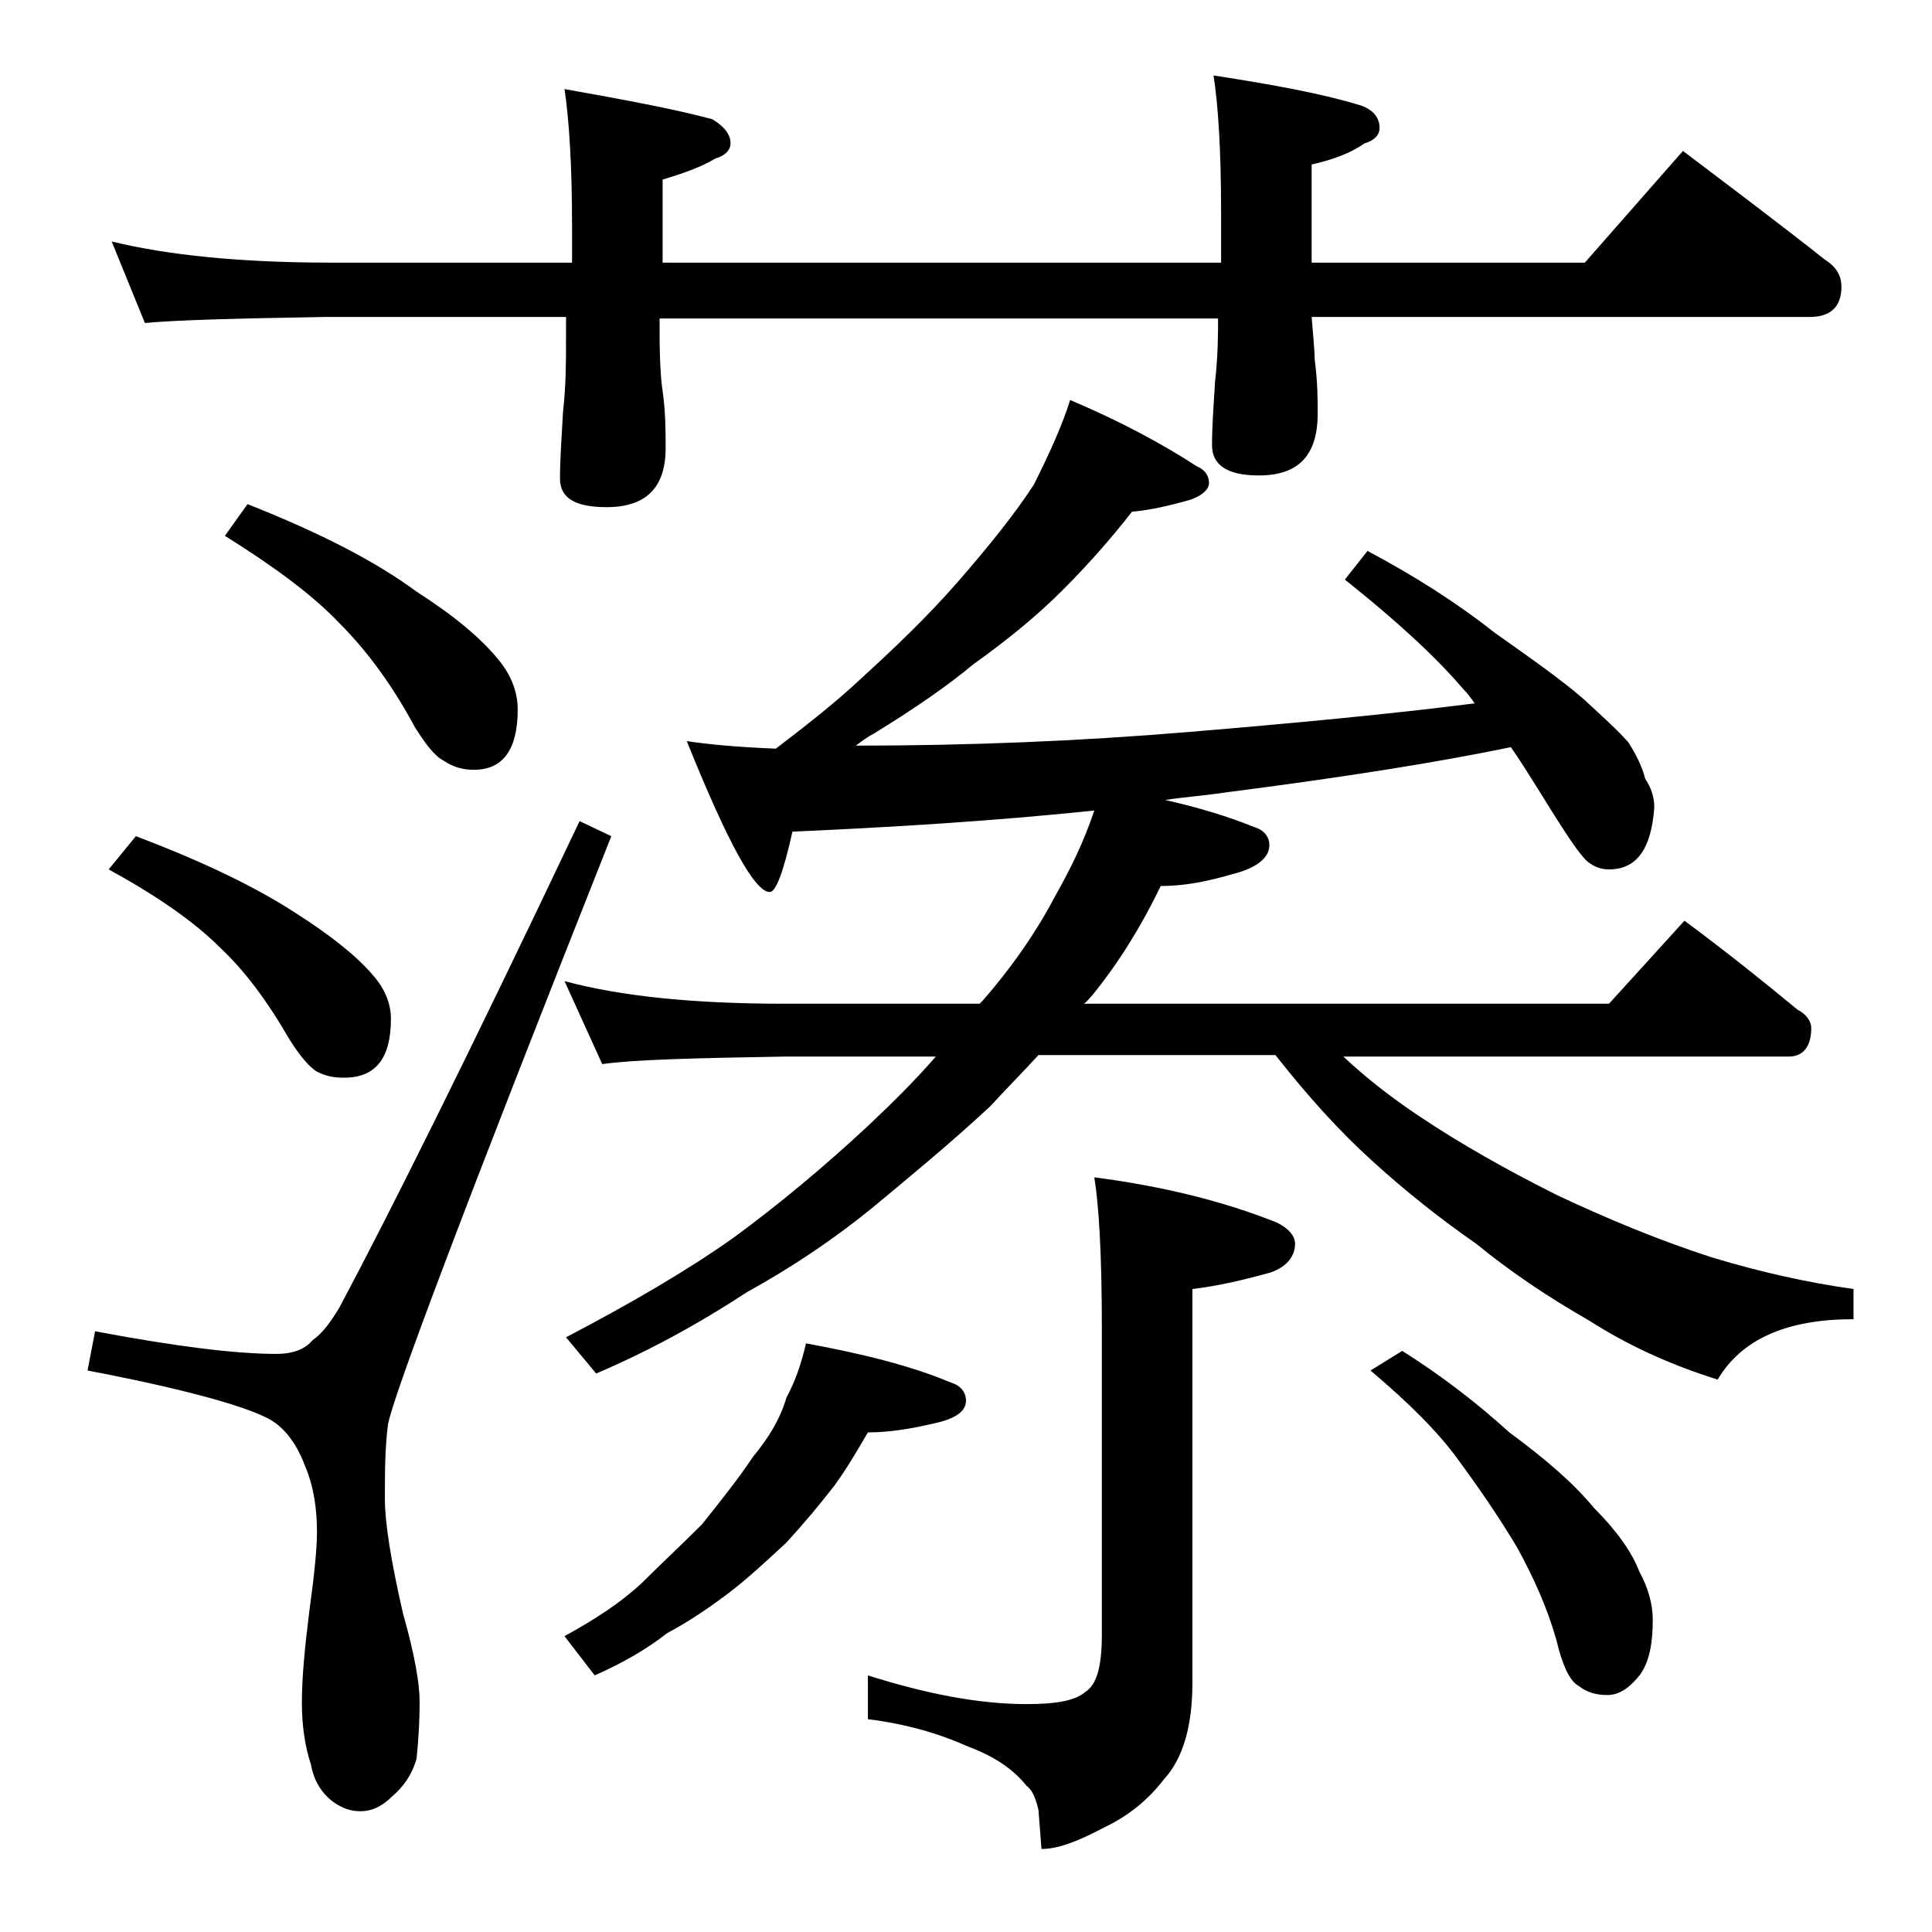 <?xml version="1.0" encoding="utf-8"?>
<!-- Generator: Adobe Illustrator 18.0.0, SVG Export Plug-In . SVG Version: 6.00 Build 0)  -->
<!DOCTYPE svg PUBLIC "-//W3C//DTD SVG 1.1//EN" "http://www.w3.org/Graphics/SVG/1.1/DTD/svg11.dtd">
<svg version="1.1" id="Layer_1" xmlns="http://www.w3.org/2000/svg" xmlns:xlink="http://www.w3.org/1999/xlink" x="0px" y="0px"
	 viewBox="0 0 128 128" enable-background="new 0 0 128 128" xml:space="preserve">
<path d="M38.4,54.4l2.1,1c-9.6,24.2-14.5,37.2-14.8,39c-0.2,1.6-0.2,3.2-0.2,4.9c0,1.6,0.4,4.1,1.2,7.6c0.8,2.8,1.1,4.7,1.1,5.8
	c0,1.6-0.1,2.8-0.2,3.8c-0.3,1.1-0.9,1.9-1.6,2.5c-0.7,0.7-1.4,1-2.1,1c-0.7,0-1.2-0.2-1.8-0.6c-0.8-0.6-1.3-1.4-1.5-2.5
	c-0.4-1.2-0.6-2.6-0.6-4.1c0-1.7,0.2-3.7,0.5-6.1c0.3-2.2,0.5-4,0.5-5.2c0-1.5-0.2-3-0.8-4.4c-0.6-1.6-1.5-2.7-2.6-3.2
	c-1.6-0.8-5.5-1.9-11.8-3.1l0.5-2.6c5.3,1,9.3,1.5,12,1.5c1.1,0,1.9-0.3,2.4-0.9c0.7-0.5,1.2-1.2,1.8-2.2C25.7,80.6,31,70,38.4,54.4
	z M7.4,16c3.7,0.9,8.5,1.4,14.5,1.4h16V15c0-4.1-0.2-7.1-0.5-9.1c3.9,0.7,7.2,1.3,9.8,2c0.8,0.5,1.2,1,1.2,1.6c0,0.4-0.3,0.8-1,1
	c-1,0.6-2.2,1-3.5,1.4v5.5h37V14c0-4.1-0.2-7.1-0.5-9c3.9,0.6,7.2,1.2,9.8,2c0.8,0.3,1.2,0.8,1.2,1.5c0,0.4-0.3,0.8-1,1
	c-1,0.7-2.2,1.1-3.5,1.4v6.5H105l6.5-7.4c3.3,2.5,6.5,4.9,9.4,7.2c0.8,0.5,1.1,1.1,1.1,1.8c0,1.3-0.7,2-2.1,2h-33
	c0.1,1.3,0.2,2.2,0.2,2.8c0.2,1.5,0.2,2.7,0.2,3.6c0,2.8-1.3,4.1-3.9,4.1c-2.1,0-3.1-0.7-3.1-2c0-1.2,0.1-2.6,0.2-4.2
	c0.2-1.8,0.2-3.2,0.2-4.2h-37v0.9c0,2,0.1,3.3,0.2,3.9c0.2,1.4,0.2,2.7,0.2,3.8c0,2.6-1.3,3.9-3.9,3.9c-2.1,0-3.1-0.6-3.1-1.9
	c0-1.2,0.1-2.6,0.2-4.4c0.2-1.8,0.2-3.3,0.2-4.8V21h-16c-5.8,0.1-9.8,0.2-11.9,0.4L7.4,16z M9,55.4c4.5,1.7,8,3.4,10.6,5.1
	c2.2,1.4,4,2.8,5.1,4.1c0.8,0.9,1.2,1.9,1.2,2.9c0,2.6-1,3.9-3.1,3.9c-0.7,0-1.2-0.1-1.8-0.4c-0.5-0.3-1.1-1-1.8-2.1
	c-1.5-2.6-3-4.6-4.6-6.1c-1.8-1.8-4.3-3.5-7.4-5.2L9,55.4z M16.4,33.4c4.8,1.9,8.5,3.8,11.2,5.8c2.5,1.6,4.3,3.1,5.5,4.6
	c0.8,1,1.2,2.1,1.2,3.2c0,2.7-1,4-2.9,4c-0.8,0-1.4-0.2-2-0.6c-0.6-0.3-1.2-1.1-1.9-2.2c-1.5-2.8-3.2-5.1-5-6.9
	c-1.8-1.9-4.4-3.8-7.6-5.8L16.4,33.4z M70.9,26.5c3.3,1.4,6.1,2.9,8.4,4.4c0.5,0.2,0.8,0.6,0.8,1.1c0,0.4-0.4,0.8-1.2,1.1
	c-1.4,0.4-2.7,0.7-3.9,0.8c-1.4,1.8-3,3.6-4.6,5.2c-1.8,1.8-3.8,3.4-5.9,4.9c-1.8,1.5-4,3-6.6,4.6c-0.4,0.2-0.8,0.5-1.2,0.8
	c7.5,0,14.8-0.3,22-0.9c7.2-0.6,13.5-1.2,19-1.9c-0.2-0.3-0.5-0.7-0.8-1c-1.8-2.1-4.4-4.5-7.8-7.2l1.5-1.9c3.2,1.7,6,3.5,8.4,5.4
	c2.4,1.7,4.4,3.1,5.9,4.4c1.3,1.2,2.3,2.1,3,2.9c0.5,0.8,0.9,1.6,1.1,2.4c0.4,0.6,0.6,1.2,0.6,1.9c-0.2,2.8-1.2,4.1-3,4.1
	c-0.6,0-1-0.2-1.4-0.5c-0.5-0.4-1.5-1.9-3.1-4.5c-0.7-1.1-1.3-2.1-2-3.1c-4.8,1-11.1,2-18.9,3c-1.3,0.2-2.7,0.3-4,0.5
	c2.2,0.5,4.2,1.1,5.9,1.8c0.7,0.2,1,0.7,1,1.2c0,0.8-0.8,1.5-2.4,1.9c-1.7,0.5-3.2,0.8-4.8,0.8c-1.3,2.7-2.8,5.1-4.5,7.2
	c-0.2,0.2-0.4,0.5-0.6,0.6h34.8l5-5.5c2.7,2,5.2,4,7.5,5.9c0.6,0.3,0.9,0.8,0.9,1.2c0,1.2-0.5,1.9-1.5,1.9H89c1.6,1.5,3.3,2.8,5.1,4
	c2.7,1.8,5.7,3.5,9.1,5.2c3.4,1.6,6.8,3,10.2,4.1c3.3,1,6.5,1.7,9.4,2.1v2c-4.4,0-7.4,1.3-9,4c-3.2-1-6-2.3-8.5-3.9
	c-2.8-1.6-5.3-3.3-7.5-5.1c-2.3-1.6-4.6-3.4-6.9-5.5c-2.1-1.9-4.2-4.2-6.4-7H68.8c-1,1.1-2.1,2.2-3.2,3.4c-2.8,2.6-5.5,4.8-7.9,6.8
	c-2.6,2.1-5.3,3.9-8.2,5.5c-3.2,2.1-6.5,3.9-10,5.4l-2-2.4c4.2-2.2,8-4.4,11.1-6.6c3-2.2,6-4.7,8.9-7.4c1.7-1.6,3.2-3.1,4.5-4.6H52
	c-5.9,0.1-10,0.2-12.1,0.5l-2.5-5.5c3.7,1,8.5,1.5,14.6,1.5h12.9c0.1-0.1,0.2-0.2,0.2-0.2c2.1-2.4,3.7-4.8,4.9-7.1
	c0.9-1.6,1.8-3.4,2.5-5.5c-6.7,0.7-13.3,1.1-20,1.4c-0.6,2.7-1.1,4-1.5,4c-1,0-2.8-3.3-5.5-10c1.3,0.2,3.3,0.4,5.9,0.5
	c2.1-1.6,4-3.1,5.6-4.6c2.3-2.1,4.5-4.2,6.5-6.5s3.7-4.4,5-6.4C69.6,29.9,70.4,28.1,70.9,26.5z M53.4,89c3.8,0.7,7,1.5,9.6,2.6
	c0.7,0.2,1,0.7,1,1.2c0,0.7-0.7,1.2-2.1,1.5c-1.7,0.4-3.1,0.6-4.4,0.6c-0.7,1.2-1.4,2.4-2.2,3.5c-1,1.3-2.1,2.6-3.2,3.8
	c-1.4,1.3-2.7,2.5-3.9,3.4c-1.2,0.9-2.5,1.8-4,2.6c-1.4,1.1-3,2-4.8,2.8l-2-2.6c2-1.1,3.7-2.2,5.1-3.5c1.2-1.2,2.6-2.5,4-3.9
	c1.2-1.5,2.4-3,3.4-4.5c1-1.2,1.8-2.5,2.2-3.9C52.7,91.5,53.1,90.3,53.4,89z M72.5,78c4.6,0.6,8.6,1.6,12.1,3
	c0.8,0.4,1.2,0.9,1.2,1.4c0,0.8-0.5,1.5-1.6,1.9c-1.8,0.5-3.5,0.9-5.2,1.1v26.1c0,2.8-0.6,5-1.9,6.4c-1,1.3-2.3,2.4-4,3.2
	c-1.7,0.9-3,1.4-4.1,1.4l-0.2-2.6c-0.2-0.8-0.4-1.3-0.8-1.6c-0.8-1-2-1.9-3.9-2.6c-2-0.9-4.2-1.5-6.6-1.8V111
	c3.8,1.2,7.3,1.9,10.5,1.9c1.9,0,3.2-0.2,3.9-0.8c0.8-0.5,1.1-1.8,1.1-3.8V87.9C73,83.1,72.8,79.8,72.5,78z M92.9,89.5
	c2.7,1.7,5,3.5,7.1,5.4c2.3,1.7,4.2,3.3,5.6,5c1.5,1.5,2.5,2.9,3,4.2c0.6,1.1,0.9,2.2,0.9,3.2c0,1.5-0.2,2.7-0.8,3.6
	c-0.7,0.9-1.4,1.4-2.2,1.4c-0.8,0-1.4-0.2-1.9-0.6c-0.6-0.3-1.1-1.4-1.5-3.1c-0.6-2.1-1.5-4.1-2.6-6.1c-1.2-2-2.5-3.9-3.9-5.8
	c-1.3-1.8-3.2-3.7-5.8-5.9L92.9,89.5z"/>
</svg>
